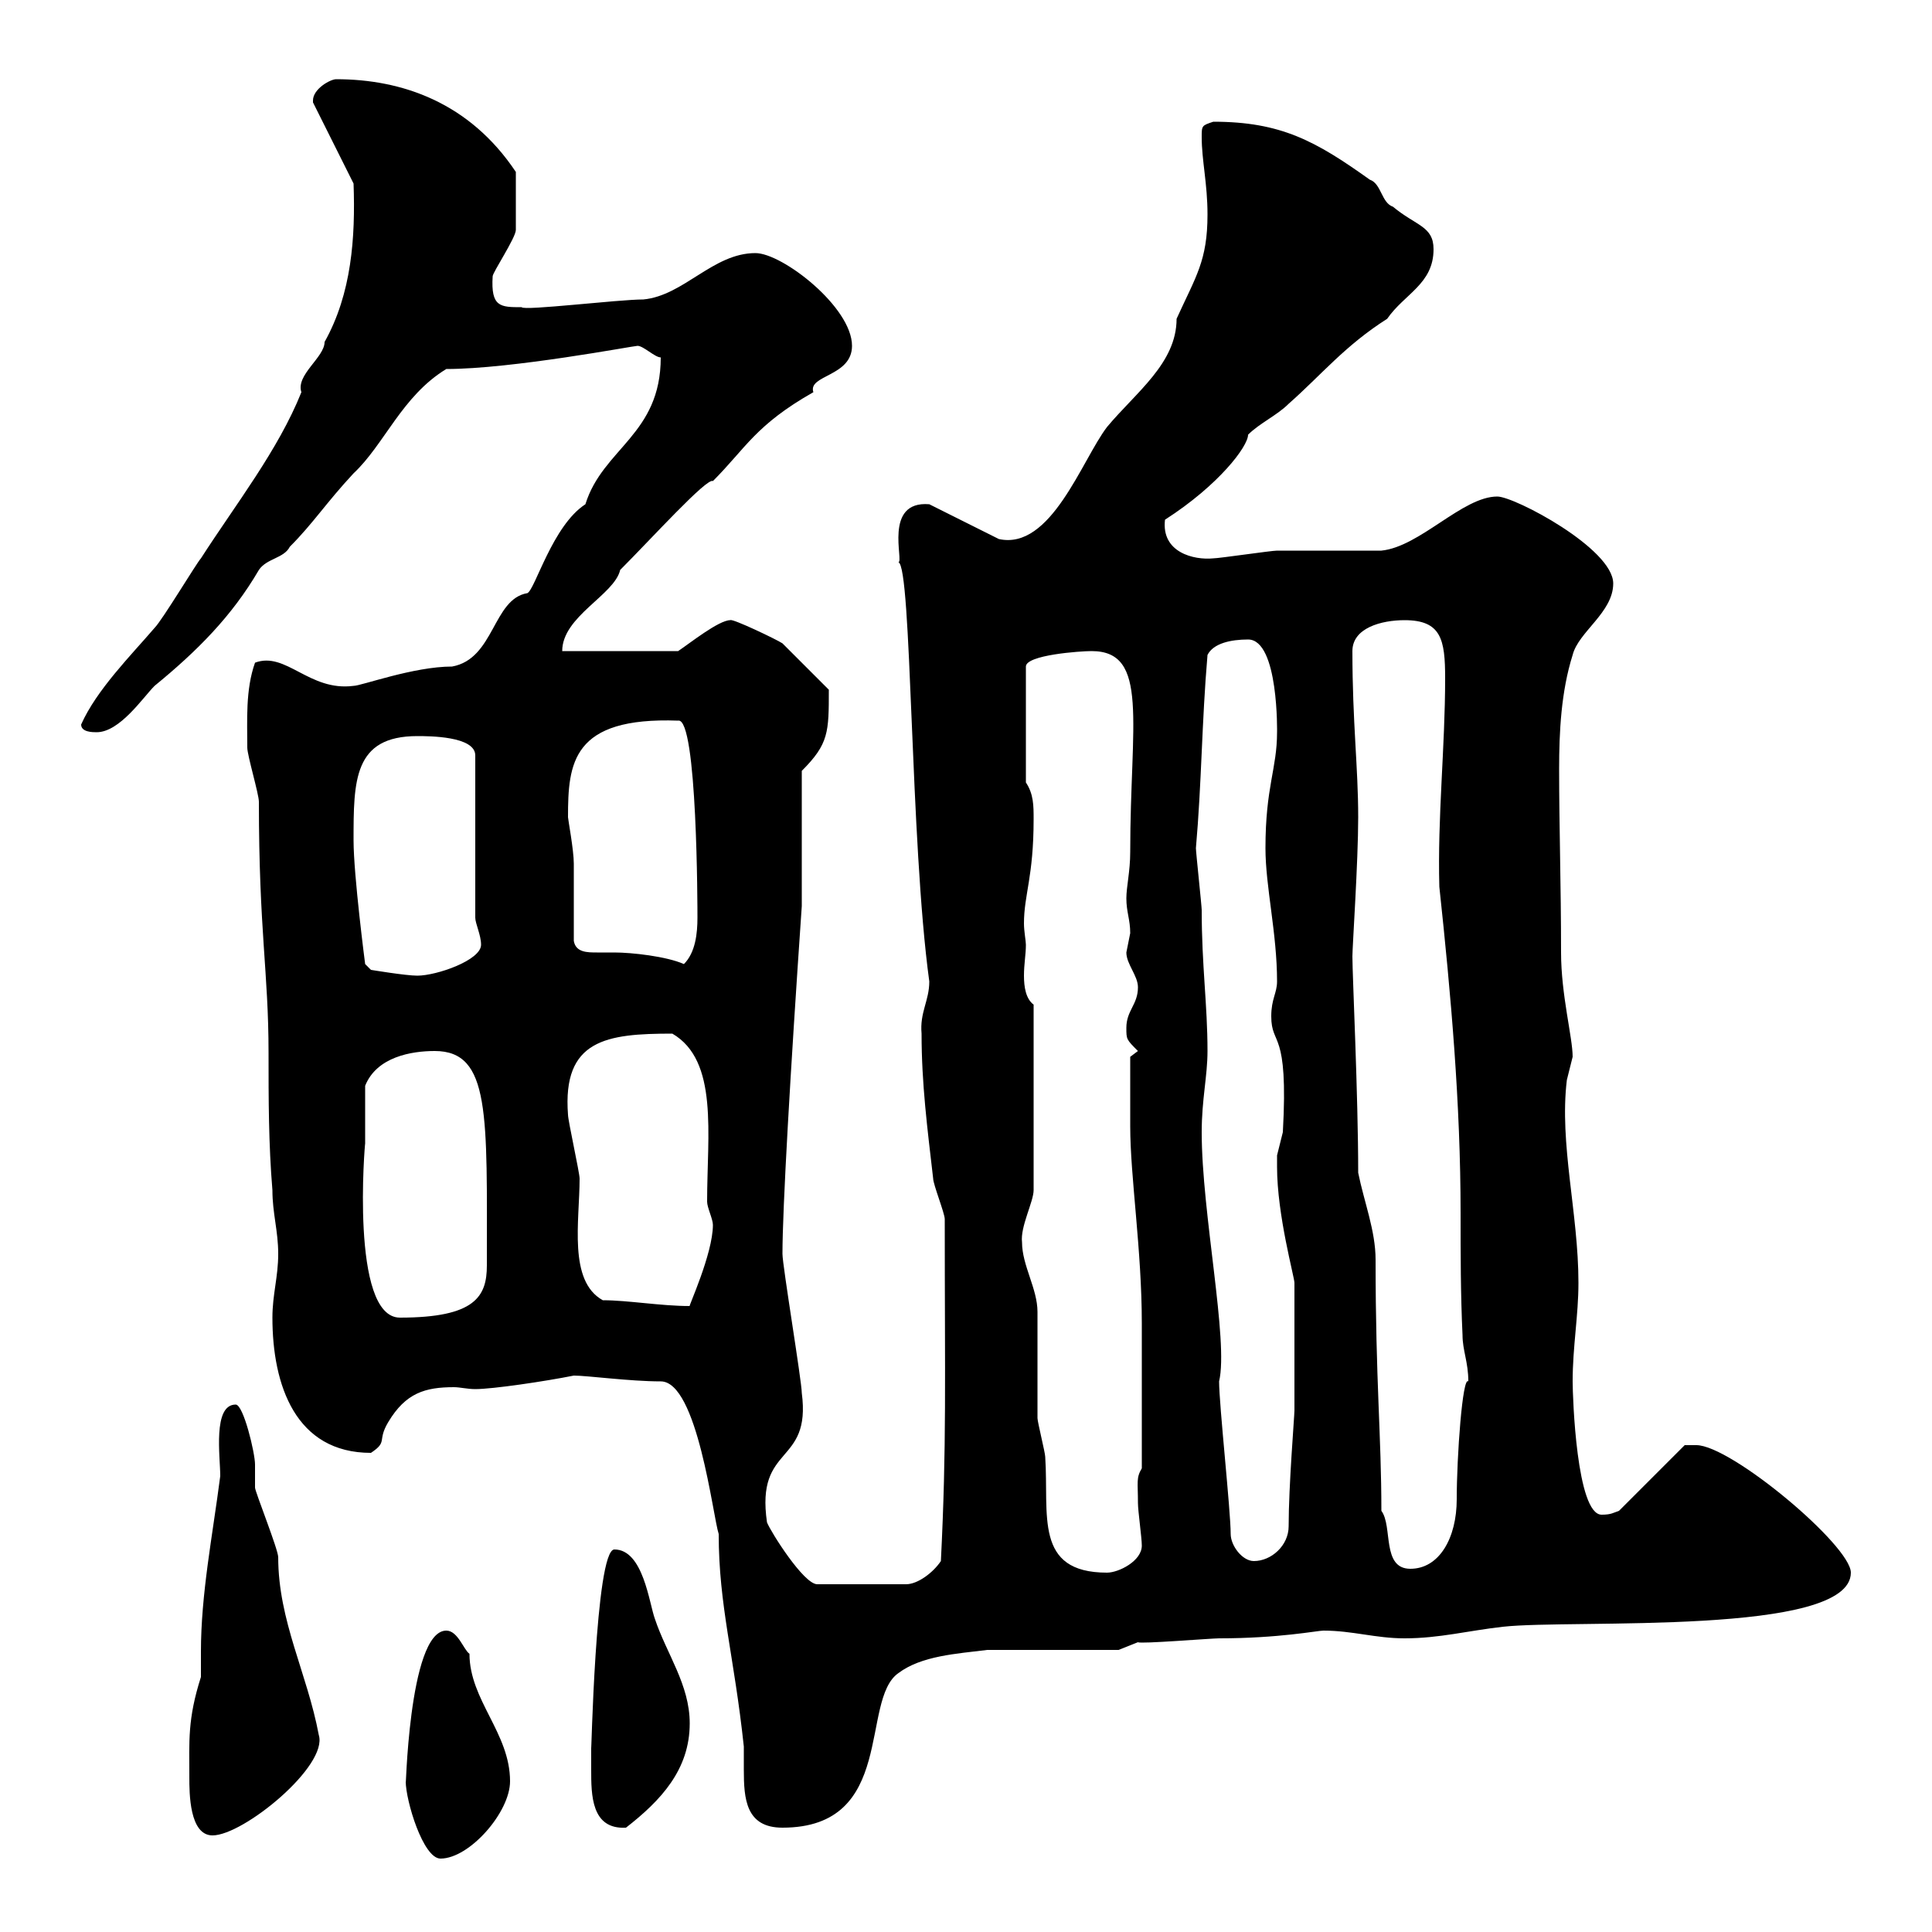 <svg xmlns="http://www.w3.org/2000/svg" xmlns:xlink="http://www.w3.org/1999/xlink" width="300" height="300"><path d="M63 276.60C63 279.60 65.70 288.60 68.40 288.60C72.90 288.60 79.20 281.40 79.20 276.60C79.20 269.10 72.90 264 72.90 256.80C72 256.20 71.10 253.20 69.30 253.20C63.30 253.20 63 279.90 63 276.60ZM29.40 276C29.40 278.40 29.40 285 33 285C37.80 285 51 274.20 49.50 269.40C47.70 259.80 43.20 251.70 43.20 241.80C43.20 240.60 39.60 231.60 39.60 231C39.60 231 39.60 227.40 39.60 227.40C39.60 225.60 37.80 218.10 36.60 218.10C33 218.10 34.20 226.20 34.20 229.20C33 238.50 31.20 247.50 31.20 256.50C31.20 258 31.20 258.90 31.20 260.40C29.10 267 29.40 270.30 29.40 276ZM91.80 274.80C91.80 278.70 91.80 284.10 97.20 283.80C102.60 279.60 107.10 274.80 107.10 267.60C107.10 261.60 103.50 256.80 101.70 251.40C100.80 249 99.90 240.60 95.40 240.60C92.40 240.60 91.80 274.20 91.80 271.20C91.80 271.20 91.80 274.20 91.80 274.80ZM89.10 213.60C91.20 213.60 97.80 214.50 102.60 214.50C108.30 214.50 110.70 235.50 111.60 238.20C111.60 249.30 114 257.10 115.50 271.20C115.50 272.40 115.50 273.90 115.50 274.80C115.50 279.30 115.80 283.80 121.50 283.80C139.20 283.80 133.50 264 139.50 259.80C143.10 257.10 148.50 256.80 153.30 256.20L173.70 256.20C173.70 256.20 176.70 255 176.70 255C177 255.30 188.10 254.40 189.30 254.40C198.60 254.40 204.60 253.20 205.50 253.20C210 253.20 213.60 254.40 218.10 254.40C223.50 254.40 228 253.20 233.40 252.60C244.20 251.40 287.40 254.10 287.40 244.20C287.40 240 268.80 224.40 263.40 224.40C263.40 224.40 261.60 224.40 261.60 224.40L251.40 234.60C250.50 234.90 250.20 235.20 248.70 235.20C244.80 235.20 244.20 216.90 244.20 214.50C244.20 209.10 245.10 204.30 245.10 199.20C245.10 188.40 242.10 177.60 243.30 167.70C243.30 167.70 244.20 164.10 244.20 164.10C244.20 161.10 242.40 154.50 242.40 147.90C242.40 137.40 242.10 128.40 242.10 119.40C242.10 113.70 242.40 107.40 244.20 101.70C245.10 98.10 250.50 95.10 250.50 90.60C250.50 85.20 235.20 77.10 232.50 77.10C227.10 77.10 220.50 84.90 214.50 85.50C211.80 85.50 201 85.50 198.30 85.50C197.40 85.50 189.30 86.70 188.40 86.70C185.40 87 180.30 85.80 180.90 80.70C189.30 75.30 193.80 69.30 193.80 67.50C195.60 65.70 198.30 64.50 200.10 62.70C205.20 58.20 208.80 53.70 215.40 49.50C218.10 45.60 222.60 44.10 222.60 38.70C222.60 35.10 219.90 35.10 216.30 32.10C214.50 31.50 214.50 28.50 212.70 27.90C204.30 21.90 198.90 18.90 188.40 18.90C186.60 19.50 186.60 19.50 186.60 21.30C186.60 24.90 187.50 28.50 187.50 33.30C187.50 40.50 185.70 42.90 182.70 49.50C182.70 56.40 176.40 60.90 171.90 66.30C168 71.40 163.20 85.50 155.10 83.70L144.30 78.30C137.10 77.70 140.40 87.30 139.50 87.30C141.60 87.90 141.30 130.50 144.30 152.40C144.30 155.40 142.80 157.20 143.10 160.50C143.10 168.30 144 175.20 144.90 183C144.90 183.90 146.70 188.40 146.70 189.30C146.70 214.50 147 224.40 146.10 242.40C144.90 244.20 142.50 246 140.70 246L126.90 246C124.80 246 119.70 237.90 119.10 236.40C117.30 224.10 126 227.70 124.50 216.30C124.50 214.50 121.50 196.50 121.50 194.70C121.50 187.80 122.70 166.80 124.50 140.70L124.50 119.70C128.70 115.50 128.70 113.70 128.70 107.10C128.10 106.50 122.70 101.10 121.50 99.90C120.60 99.30 113.70 96 113.40 96.30C111.60 96.30 107.10 99.90 105.30 101.10L87.30 101.10C87.30 95.70 95.40 92.40 96.30 88.50C101.10 83.70 109.80 74.10 110.70 74.70C115.80 69.60 117.30 66 126.30 60.90C125.40 58.20 132.30 58.50 132.30 53.70C132.30 47.70 121.50 39.30 117.30 39.30C110.70 39.30 106.20 45.90 99.90 46.50C96 46.50 81.30 48.30 81 47.70C77.70 47.70 76.20 47.70 76.50 42.90C76.50 42.30 80.10 36.90 80.10 35.70C80.10 33.60 80.10 29.70 80.10 26.70C72.90 15.90 62.40 12.30 52.20 12.30C51.30 12.30 48.60 13.80 48.60 15.60C48.60 15.60 48.60 15.90 48.60 15.90L54.90 28.50C55.20 36.90 54.60 45.60 50.40 53.10C50.40 55.50 45.90 58.20 46.80 60.90C43.20 69.90 36.60 78.30 31.20 86.70C30.60 87.30 25.20 96.30 24 97.50C20.40 101.70 15 107.10 12.60 112.50C12.60 113.70 14.40 113.70 15 113.70C18.60 113.70 22.20 108.30 24 106.50C30.60 101.10 36 95.70 40.20 88.50C41.40 86.70 44.10 86.70 45 84.90C48.60 81.30 50.70 78 54.90 73.50C59.70 69 62.40 61.50 69.30 57.30C79.50 57.30 98.40 53.70 99 53.70C99.90 53.70 101.70 55.50 102.60 55.50C102.60 67.50 93.60 69.60 90.90 78.30C85.80 81.60 83.10 91.50 81.90 92.10C76.50 93 76.80 102.30 70.20 103.50C64.20 103.50 56.10 106.50 54.90 106.50C48 107.40 44.40 101.10 39.60 102.90C38.10 107.10 38.40 111.90 38.40 116.10C38.40 117.30 40.20 123.30 40.20 124.50C40.20 144.60 41.70 150.90 41.70 163.50C41.70 170.70 41.70 177.60 42.30 184.80C42.30 188.40 43.20 191.10 43.20 194.70C43.20 198.30 42.30 201 42.30 204.60C42.30 215.10 45.90 225.60 57.60 225.60C60.30 223.80 58.50 223.80 60.30 220.80C63 216.30 66 215.40 70.50 215.40C71.40 215.40 72.60 215.70 73.80 215.70C76.50 215.70 84.60 214.50 89.10 213.60ZM158.70 192.90C158.40 190.50 160.50 186.60 160.50 184.80L160.50 156C159.30 155.10 159 153.30 159 151.50C159 149.70 159.30 148.20 159.30 146.70C159.30 146.10 159 144.60 159 143.40C159 138.90 160.50 136.20 160.50 127.20C160.50 125.10 160.50 123.30 159.30 121.50L159.30 103.50C159.30 101.70 167.70 101.10 169.50 101.10C178.50 101.10 175.50 112.20 175.50 132.30C175.50 135.30 174.90 137.70 174.90 139.50C174.90 141.60 175.50 142.80 175.50 144.90C175.50 144.90 174.90 147.90 174.90 147.90C174.90 149.70 176.70 151.50 176.70 153.30C176.70 156 174.90 156.90 174.90 159.60C174.90 161.40 174.90 161.40 176.70 163.20L175.50 164.10C175.50 166.20 175.50 171.30 175.50 174.90C175.50 182.70 177.30 194.10 177.30 205.50L177.30 228C176.40 229.50 176.70 230.10 176.70 233.40C176.70 234.60 177.30 238.80 177.30 240C177.30 242.40 173.70 244.20 171.90 244.20C160.50 244.20 162.90 235.20 162.30 226.20C162.30 225.60 161.10 220.80 161.10 220.20C161.10 218.10 161.10 205.50 161.10 203.70C161.10 200.10 158.70 196.50 158.70 192.90ZM214.50 234.60C214.50 222.90 213.60 214.50 213.60 195.60C213.60 191.10 211.80 186.60 210.90 182.10C210.90 170.10 210 151.50 210 148.50C210 147 210.90 133.80 210.90 126.90C210.90 119.10 210 112.20 210 101.10C210 97.50 214.50 96.30 218.10 96.30C223.80 96.30 224.40 99.30 224.40 105.30C224.40 116.10 223.20 126.90 223.50 137.70C225.30 154.50 226.80 171.30 226.80 188.40C226.80 194.70 226.80 201 227.10 207.30C227.10 209.70 228 211.50 228 214.50C227.10 213.60 226.20 226.20 226.20 232.80C226.20 238.80 223.50 243.60 219 243.60C214.50 243.60 216.30 237 214.50 234.60ZM191.10 238.20C191.10 234.60 189.30 218.10 189.30 214.50C190.80 208.20 186.60 188.40 186.60 175.80C186.60 170.70 187.50 167.10 187.50 163.20C187.50 156 186.60 150 186.60 141.30C186.60 140.70 185.70 132.30 185.70 131.70C186.60 121.50 186.60 112.20 187.50 101.70C188.40 99.90 191.10 99.30 193.80 99.30C198.60 99.30 198.30 114 198.30 113.70C198.30 119.40 196.50 122.10 196.50 131.70C196.50 137.70 198.30 144.90 198.30 152.40C198.30 154.20 197.40 155.10 197.40 157.80C197.40 162.60 200.10 159.60 199.20 175.80C199.20 175.80 198.30 179.40 198.30 179.40C198.30 180.30 198.30 180.60 198.30 181.20C198.30 188.70 201 198.30 201 199.20L201 219C201 219.90 200.10 230.70 200.10 237C200.10 240 197.40 242.40 194.70 242.40C192.90 242.40 191.10 240 191.10 238.20ZM56.70 177.60C56.70 176.70 56.70 170.40 56.70 168.60C58.50 164.10 63.90 163.20 67.50 163.20C76.20 163.20 75.60 173.10 75.60 196.50C75.60 201.30 73.80 204.60 62.10 204.60C54.30 204.60 56.70 177 56.70 177.60ZM93.60 201.90C88.20 198.90 90 189.60 90 183C90 182.10 88.20 174 88.20 173.10C87.30 161.40 94.20 160.50 104.40 160.50C111.60 164.70 109.80 176.10 109.80 186.60C109.80 187.50 110.70 189.30 110.70 190.20C110.70 194.70 106.80 203.10 107.10 202.80C102.60 202.80 97.50 201.90 93.60 201.90ZM54.90 130.50C54.90 121.20 54.90 114.30 64.80 114.30C66.60 114.30 73.80 114.30 73.80 117.30L73.80 142.50C73.80 143.40 74.70 145.20 74.70 146.70C74.70 149.10 67.80 151.50 64.80 151.50C63 151.50 57.60 150.60 57.60 150.60L56.70 149.70C56.70 149.70 54.90 135.90 54.90 130.50ZM89.10 146.10C89.10 144.30 89.10 135.90 89.10 134.10C89.10 132 88.20 127.20 88.20 126.90C88.20 118.50 88.80 111.30 105.30 111.90C108.30 111.30 108.30 141.30 108.30 142.50C108.30 144.90 108 147.90 106.20 149.70C103.50 148.50 98.10 147.90 95.40 147.90C94.50 147.90 93.90 147.90 92.70 147.90C91.20 147.90 89.40 147.90 89.10 146.10Z"/></svg>